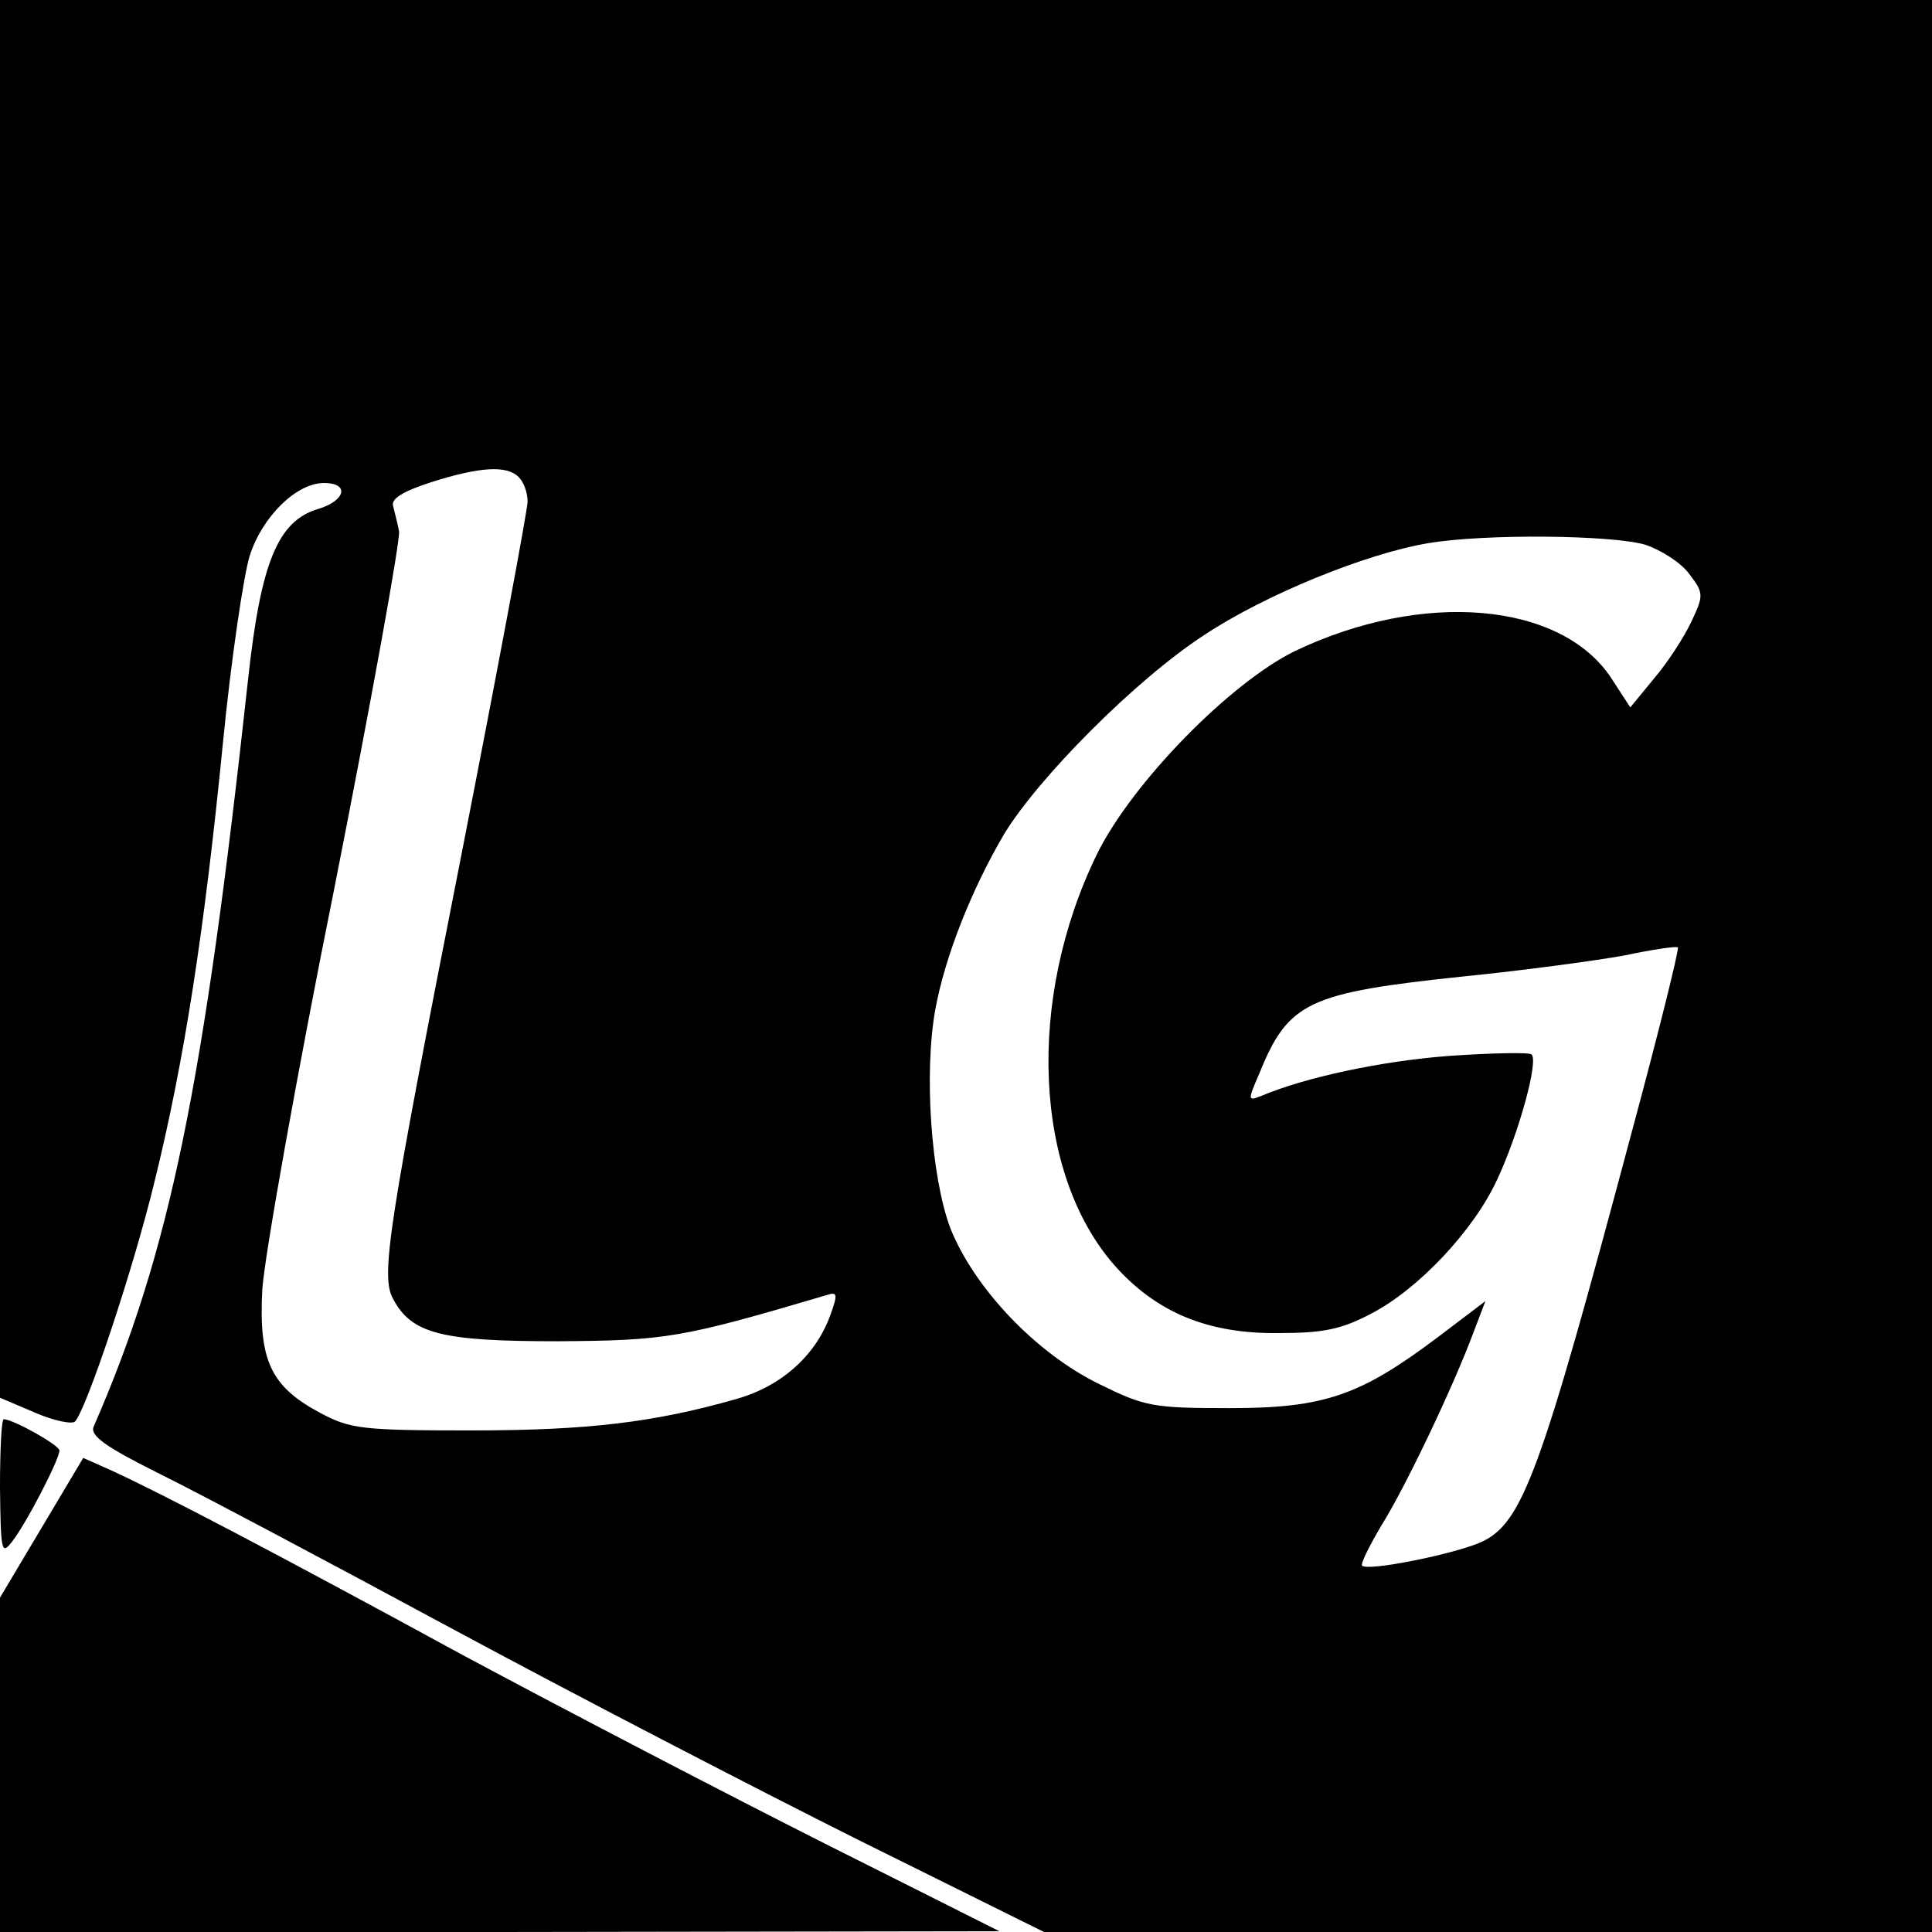 <?xml version="1.0" standalone="no"?>
<!DOCTYPE svg PUBLIC "-//W3C//DTD SVG 20010904//EN"
 "http://www.w3.org/TR/2001/REC-SVG-20010904/DTD/svg10.dtd">
<svg version="1.0" xmlns="http://www.w3.org/2000/svg"
 width="260pt" height="260pt" viewBox="0 0 260 260"
 preserveAspectRatio="xMidYMid meet">
<g transform="translate(0,260) scale(0.1,-0.1)"
fill="#000000" stroke="none">
<path d="M0 1660 l0 -941 47 -20 c25 -11 50 -16 54 -12 16 18 79 207 107 323
40 162 67 337 92 590 11 113 28 226 36 252 17 53 63 98 100 98 35 0 29 -24 -8
-35 -54 -16 -77 -72 -94 -228 -60 -549 -105 -771 -208 -1007 -5 -12 16 -27 86
-62 51 -25 228 -119 393 -208 165 -89 412 -217 550 -286 l250 -124 597 0 598
0 0 1300 0 1300 -1300 0 -1300 0 0 -940z m698 298 c7 -7 12 -21 12 -33 0 -11
-40 -225 -89 -475 -99 -503 -109 -567 -92 -598 25 -47 65 -57 221 -57 146 1
166 4 362 62 15 5 16 2 5 -28 -20 -54 -66 -95 -127 -112 -109 -31 -198 -42
-355 -42 -148 0 -163 2 -203 23 -68 36 -84 71 -79 167 3 44 46 287 97 540 50
253 89 469 87 480 -2 11 -6 26 -8 34 -3 10 14 20 51 32 66 21 102 23 118 7z
m1516 -91 c21 -7 48 -24 59 -39 20 -26 20 -29 3 -65 -10 -21 -32 -55 -50 -76
l-32 -39 -26 40 c-68 102 -253 118 -425 36 -88 -43 -220 -178 -267 -274 -95
-195 -85 -429 24 -553 56 -63 125 -92 220 -91 61 0 85 5 125 26 64 33 139 113
170 181 29 62 56 160 46 168 -3 3 -53 2 -111 -2 -92 -7 -194 -29 -253 -54 -18
-7 -18 -6 -2 31 39 96 66 108 275 130 80 8 176 21 215 28 38 8 71 13 73 11 2
-2 -26 -115 -63 -252 -122 -457 -146 -522 -201 -548 -35 -16 -153 -40 -161
-32 -2 3 10 27 26 54 32 51 96 185 124 260 l16 42 -62 -47 c-106 -80 -154 -97
-282 -97 -104 0 -114 2 -177 33 -85 42 -167 129 -199 209 -26 69 -36 210 -20
296 13 70 48 159 92 234 46 76 177 208 269 268 81 54 218 110 302 124 77 13
247 11 292 -2z"/>
<path d="M0 598 c1 -86 2 -91 16 -73 19 24 64 111 64 123 0 7 -62 42 -75 42
-3 0 -5 -42 -5 -92z"/>
<path d="M56 544 l-56 -94 0 -225 0 -225 673 0 672 1 -235 118 c-129 65 -348
179 -486 253 -255 139 -410 220 -476 250 l-36 16 -56 -94z"/>
</g>
</svg>
